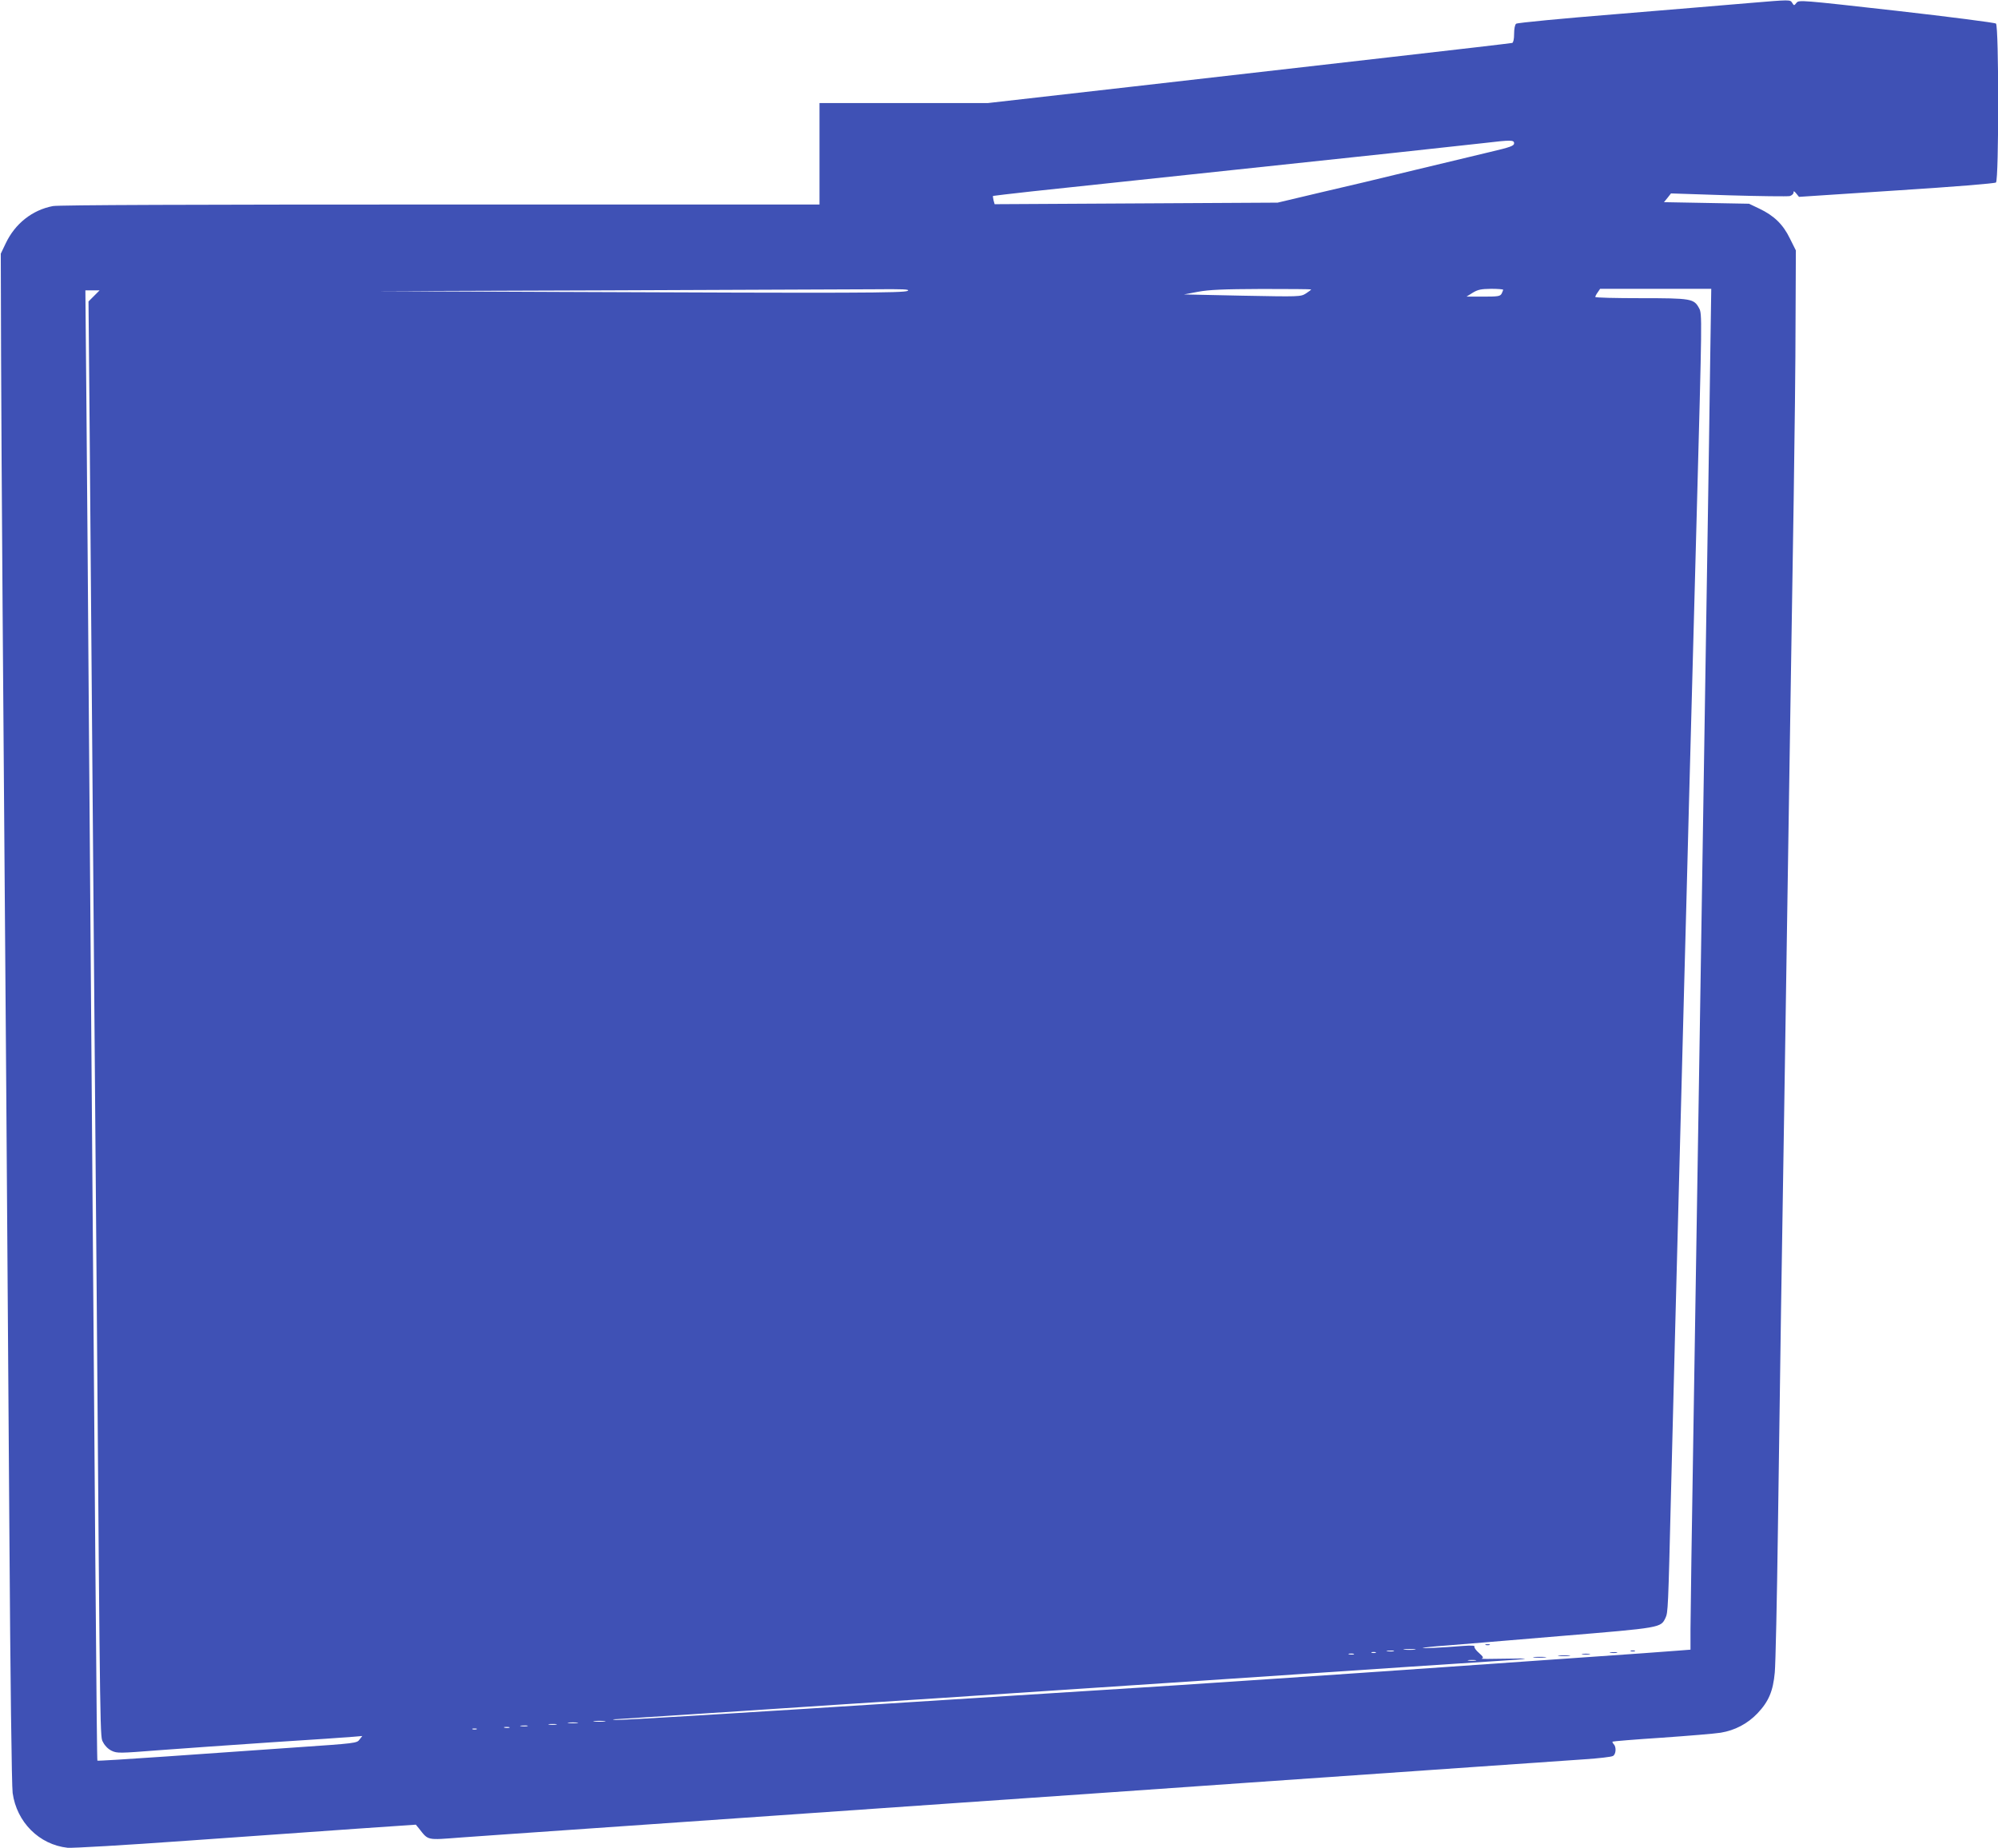 <?xml version="1.0" standalone="no"?>
<!DOCTYPE svg PUBLIC "-//W3C//DTD SVG 20010904//EN"
 "http://www.w3.org/TR/2001/REC-SVG-20010904/DTD/svg10.dtd">
<svg version="1.0" xmlns="http://www.w3.org/2000/svg"
 width="1280pt" height="1184pt" viewBox="0 0 1280 1184"
 preserveAspectRatio="xMidYMid meet">
<g transform="translate(0,1184) scale(0.1,-0.1)"
fill="#3f51b5" stroke="none">
<path d="M11200 11820 c-113 -10 -491 -41 -840 -70 -349 -28 -641 -56 -647
-62 -8 -6 -13 -33 -13 -65 0 -34 -5 -55 -12 -58 -7 -2 -350 -42 -763 -89 -412
-47 -1165 -133 -1672 -191 l-923 -105 -540 0 -540 0 0 -325 0 -325 -2429 0
c-1585 0 -2447 -3 -2482 -10 -132 -25 -242 -112 -302 -238 l-32 -67 2 -660 c2
-636 13 -2142 33 -4685 5 -663 14 -1934 20 -2825 6 -945 15 -1649 21 -1690 26
-187 170 -331 352 -351 28 -3 372 17 762 45 391 28 881 62 1089 77 l380 26 19
-23 c63 -80 47 -76 272 -59 72 5 393 28 715 50 322 22 905 63 1295 90 391 27
908 63 1150 80 242 17 697 48 1010 70 545 38 1024 72 2295 160 316 22 647 45
735 51 88 6 168 15 178 21 20 10 23 58 5 76 -6 6 -10 14 -7 16 2 2 144 14 314
25 171 12 341 26 378 32 92 15 173 58 236 124 72 76 100 142 111 262 5 54 14
465 20 913 6 448 15 1083 20 1410 5 327 14 894 20 1260 10 641 19 1254 40
2595 5 347 15 945 21 1330 6 385 12 903 12 1150 l2 451 -38 76 c-44 91 -102
147 -197 192 l-65 31 -272 5 -273 5 23 28 22 28 368 -12 c202 -6 379 -8 393
-5 13 4 24 14 24 22 0 13 4 11 18 -6 l17 -21 624 41 c377 24 630 45 638 51 19
17 19 1001 0 1018 -8 6 -295 43 -638 82 -615 69 -624 70 -640 51 -15 -19 -16
-19 -27 -1 -14 22 -7 22 -282 -1z m-1500 -898 c0 -16 -24 -25 -152 -55 -84
-20 -304 -73 -488 -117 -184 -45 -456 -110 -605 -144 l-270 -64 -907 -5 -906
-5 -7 25 c-3 14 -5 27 -3 28 2 1 113 14 248 29 396 42 1540 164 2313 246 259
28 524 57 587 64 169 20 190 20 190 -2z m-3885 -945 c-23 -14 -357 -15 -2230
-7 l-1180 5 1475 5 c811 3 1583 6 1715 7 192 2 236 0 220 -10z m2585 9 c0 -2
-15 -14 -34 -26 -34 -21 -39 -21 -408 -14 l-373 8 90 17 c71 13 157 17 408 18
174 0 317 -1 317 -3z m1230 -2 c0 -3 -5 -14 -10 -25 -10 -17 -22 -19 -118 -19
l-107 0 40 25 c33 20 53 24 118 25 42 0 77 -3 77 -6z m1326 -461 c-3 -258 -11
-742 -16 -1078 -5 -335 -14 -907 -20 -1270 -17 -1117 -29 -1828 -70 -4413 -11
-673 -20 -1283 -20 -1356 l0 -133 -77 -6 c-43 -4 -339 -25 -658 -47 -319 -22
-706 -49 -860 -60 -312 -22 -755 -52 -1095 -75 -124 -8 -292 -19 -375 -25 -82
-6 -289 -19 -460 -30 -445 -28 -914 -58 -1265 -80 -1328 -85 -2070 -130 -2095
-127 -26 3 -25 4 8 5 21 1 381 25 800 52 419 28 969 64 1222 80 998 66 2506
166 3150 210 160 10 367 24 460 30 227 14 244 19 50 15 -88 -2 -152 -2 -143 1
14 4 11 11 -17 36 -19 16 -32 35 -29 40 5 7 -18 9 -72 5 -134 -11 -270 -17
-259 -13 6 3 71 10 145 15 74 6 404 33 734 61 652 54 645 53 676 117 16 35 17
55 35 793 9 338 20 782 25 985 5 204 14 548 20 765 15 570 29 1096 40 1528 6
207 19 719 30 1137 21 790 34 1278 50 1865 34 1260 35 1280 15 1316 -33 61
-50 64 -374 64 -160 0 -291 3 -291 8 0 4 7 18 16 30 l15 22 356 0 356 0 -7
-467z m-10354 421 l-35 -35 7 -777 c7 -875 30 -3745 46 -5657 22 -2885 21
-2756 41 -2796 11 -22 32 -43 55 -54 35 -16 48 -16 303 4 146 11 473 34 726
51 253 16 486 32 518 35 l58 5 -18 -23 c-16 -23 -27 -24 -407 -50 -215 -15
-588 -41 -829 -58 -242 -17 -441 -29 -443 -27 -4 4 -14 1290 -54 6583 -5 710
-12 1638 -16 2063 l-7 772 46 0 45 0 -36 -36z m8461 -8671 c-18 -2 -48 -2 -65
0 -18 2 -4 4 32 4 36 0 50 -2 33 -4z m-135 -10 c-10 -2 -28 -2 -40 0 -13 2 -5
4 17 4 22 1 32 -1 23 -4z m-115 -10 c-7 -2 -19 -2 -25 0 -7 3 -2 5 12 5 14 0
19 -2 13 -5z m-140 -10 c-7 -2 -21 -2 -30 0 -10 3 -4 5 12 5 17 0 24 -2 18 -5z
m780 -40 c-13 -2 -33 -2 -45 0 -13 2 -3 4 22 4 25 0 35 -2 23 -4z m-5580 -390
c-18 -2 -48 -2 -65 0 -18 2 -4 4 32 4 36 0 50 -2 33 -4z m-175 -10 c-16 -2
-40 -2 -55 0 -16 2 -3 4 27 4 30 0 43 -2 28 -4z m-135 -10 c-13 -2 -33 -2 -45
0 -13 2 -3 4 22 4 25 0 35 -2 23 -4z m-185 -10 c-10 -2 -28 -2 -40 0 -13 2 -5
4 17 4 22 1 32 -1 23 -4z m-115 -10 c-7 -2 -21 -2 -30 0 -10 3 -4 5 12 5 17 0
24 -2 18 -5z m-210 -10 c-7 -2 -19 -2 -25 0 -7 3 -2 5 12 5 14 0 19 -2 13 -5z"/>
<path d="M9518 1303 c6 -2 18 -2 25 0 6 3 1 5 -13 5 -14 0 -19 -2 -12 -5z"/>
<path d="M10448 1263 c6 -2 18 -2 25 0 6 3 1 5 -13 5 -14 0 -19 -2 -12 -5z"/>
<path d="M10318 1253 c12 -2 30 -2 40 0 9 3 -1 5 -23 4 -22 0 -30 -2 -17 -4z"/>
<path d="M10138 1243 c12 -2 32 -2 45 0 12 2 2 4 -23 4 -25 0 -35 -2 -22 -4z"/>
<path d="M9988 1233 c17 -2 47 -2 65 0 17 2 3 4 -33 4 -36 0 -50 -2 -32 -4z"/>
<path d="M9827 1223 c18 -2 50 -2 70 0 21 2 7 4 -32 4 -38 0 -55 -2 -38 -4z"/>
</g>
</svg>
